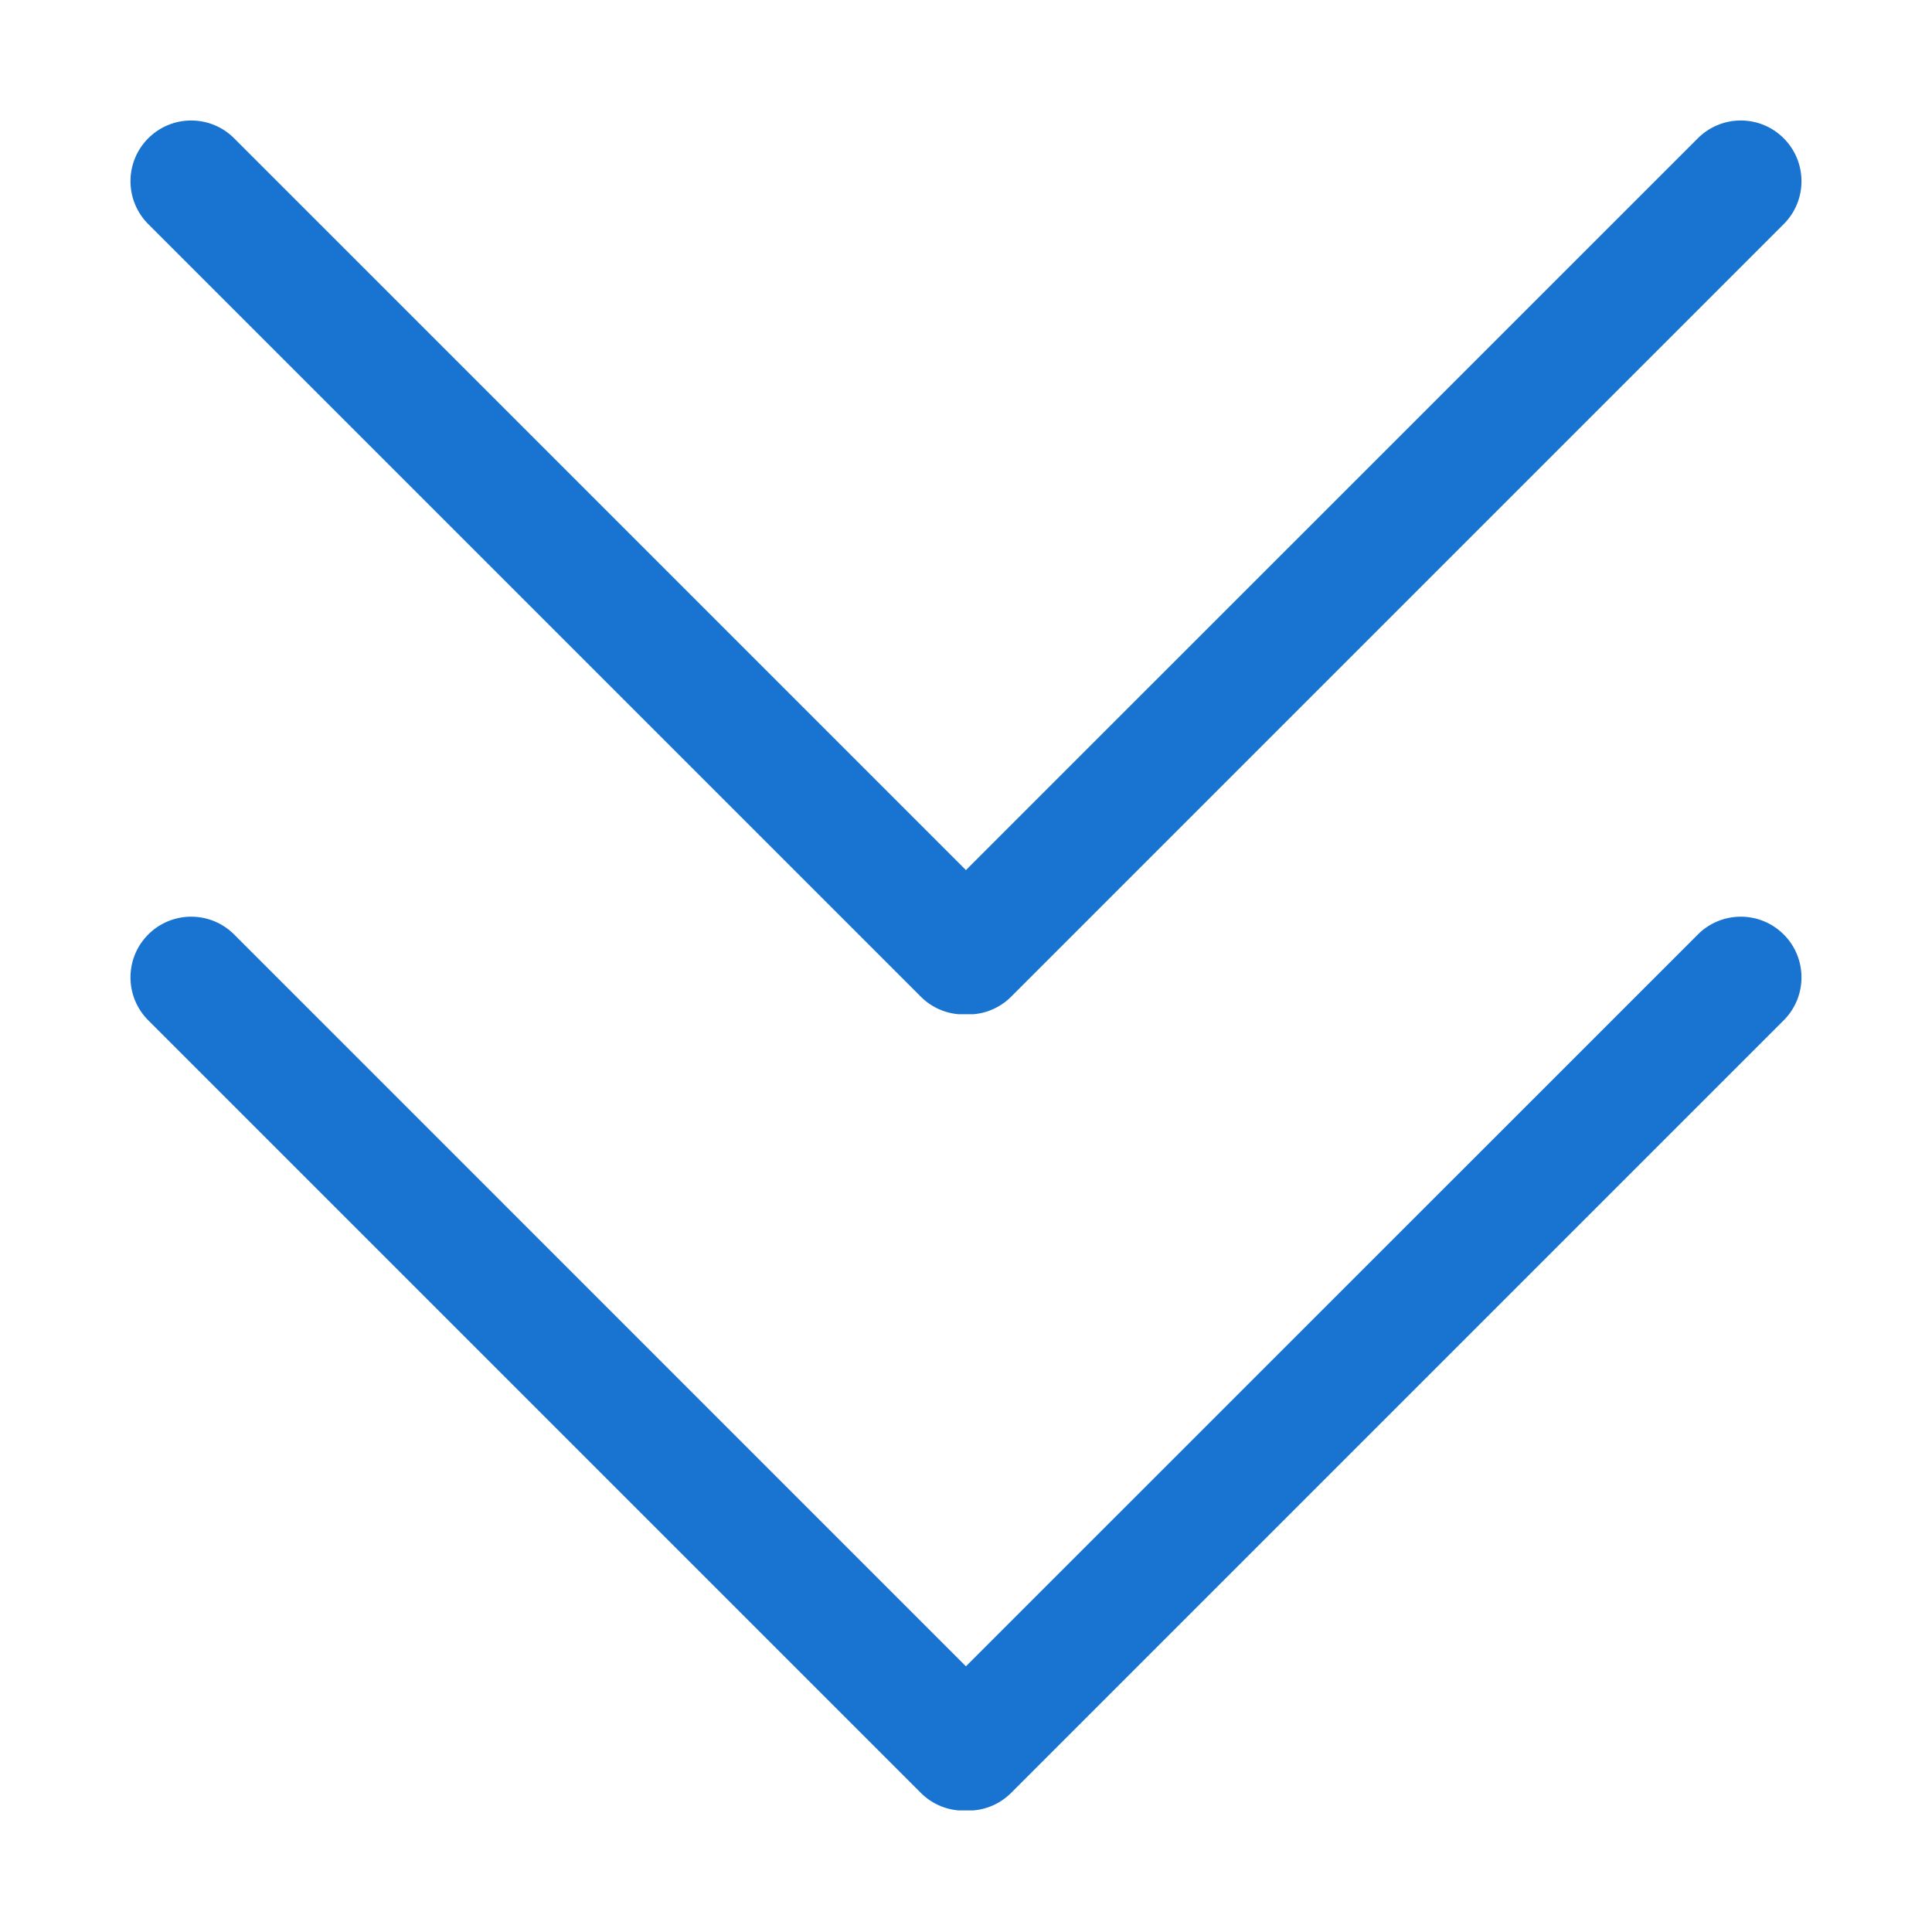 <?xml version="1.0" standalone="no"?><!DOCTYPE svg PUBLIC "-//W3C//DTD SVG 1.1//EN" "http://www.w3.org/Graphics/SVG/1.1/DTD/svg11.dtd"><svg t="1742361665697" class="icon" viewBox="0 0 1024 1024" version="1.1" xmlns="http://www.w3.org/2000/svg" p-id="3656" xmlns:xlink="http://www.w3.org/1999/xlink" width="256" height="256"><path d="M899.91 495.29L511.96 883.18 124.09 495.29c-12.56-12.56-32.93-12.56-45.5 0s-12.56 32.93 0 45.5l409.46 409.46a32.043 32.043 0 0 0 20 9.3h7.88c7.3-0.62 14.42-3.72 20.01-9.3L945.4 540.79c12.56-12.57 12.56-32.94 0-45.5s-32.92-12.56-45.49 0z" fill="#1973d0" p-id="3657"></path><path d="M488.05 528.25a32.056 32.056 0 0 0 20 9.31h7.88c7.3-0.62 14.42-3.72 20.01-9.31L945.4 118.79c12.56-12.56 12.56-32.93 0-45.5s-32.93-12.56-45.5 0L511.96 461.17 124.09 73.29c-12.56-12.56-32.93-12.56-45.5 0s-12.56 32.93 0 45.5l409.46 409.46z" fill="#1973d0" p-id="3658"></path></svg>